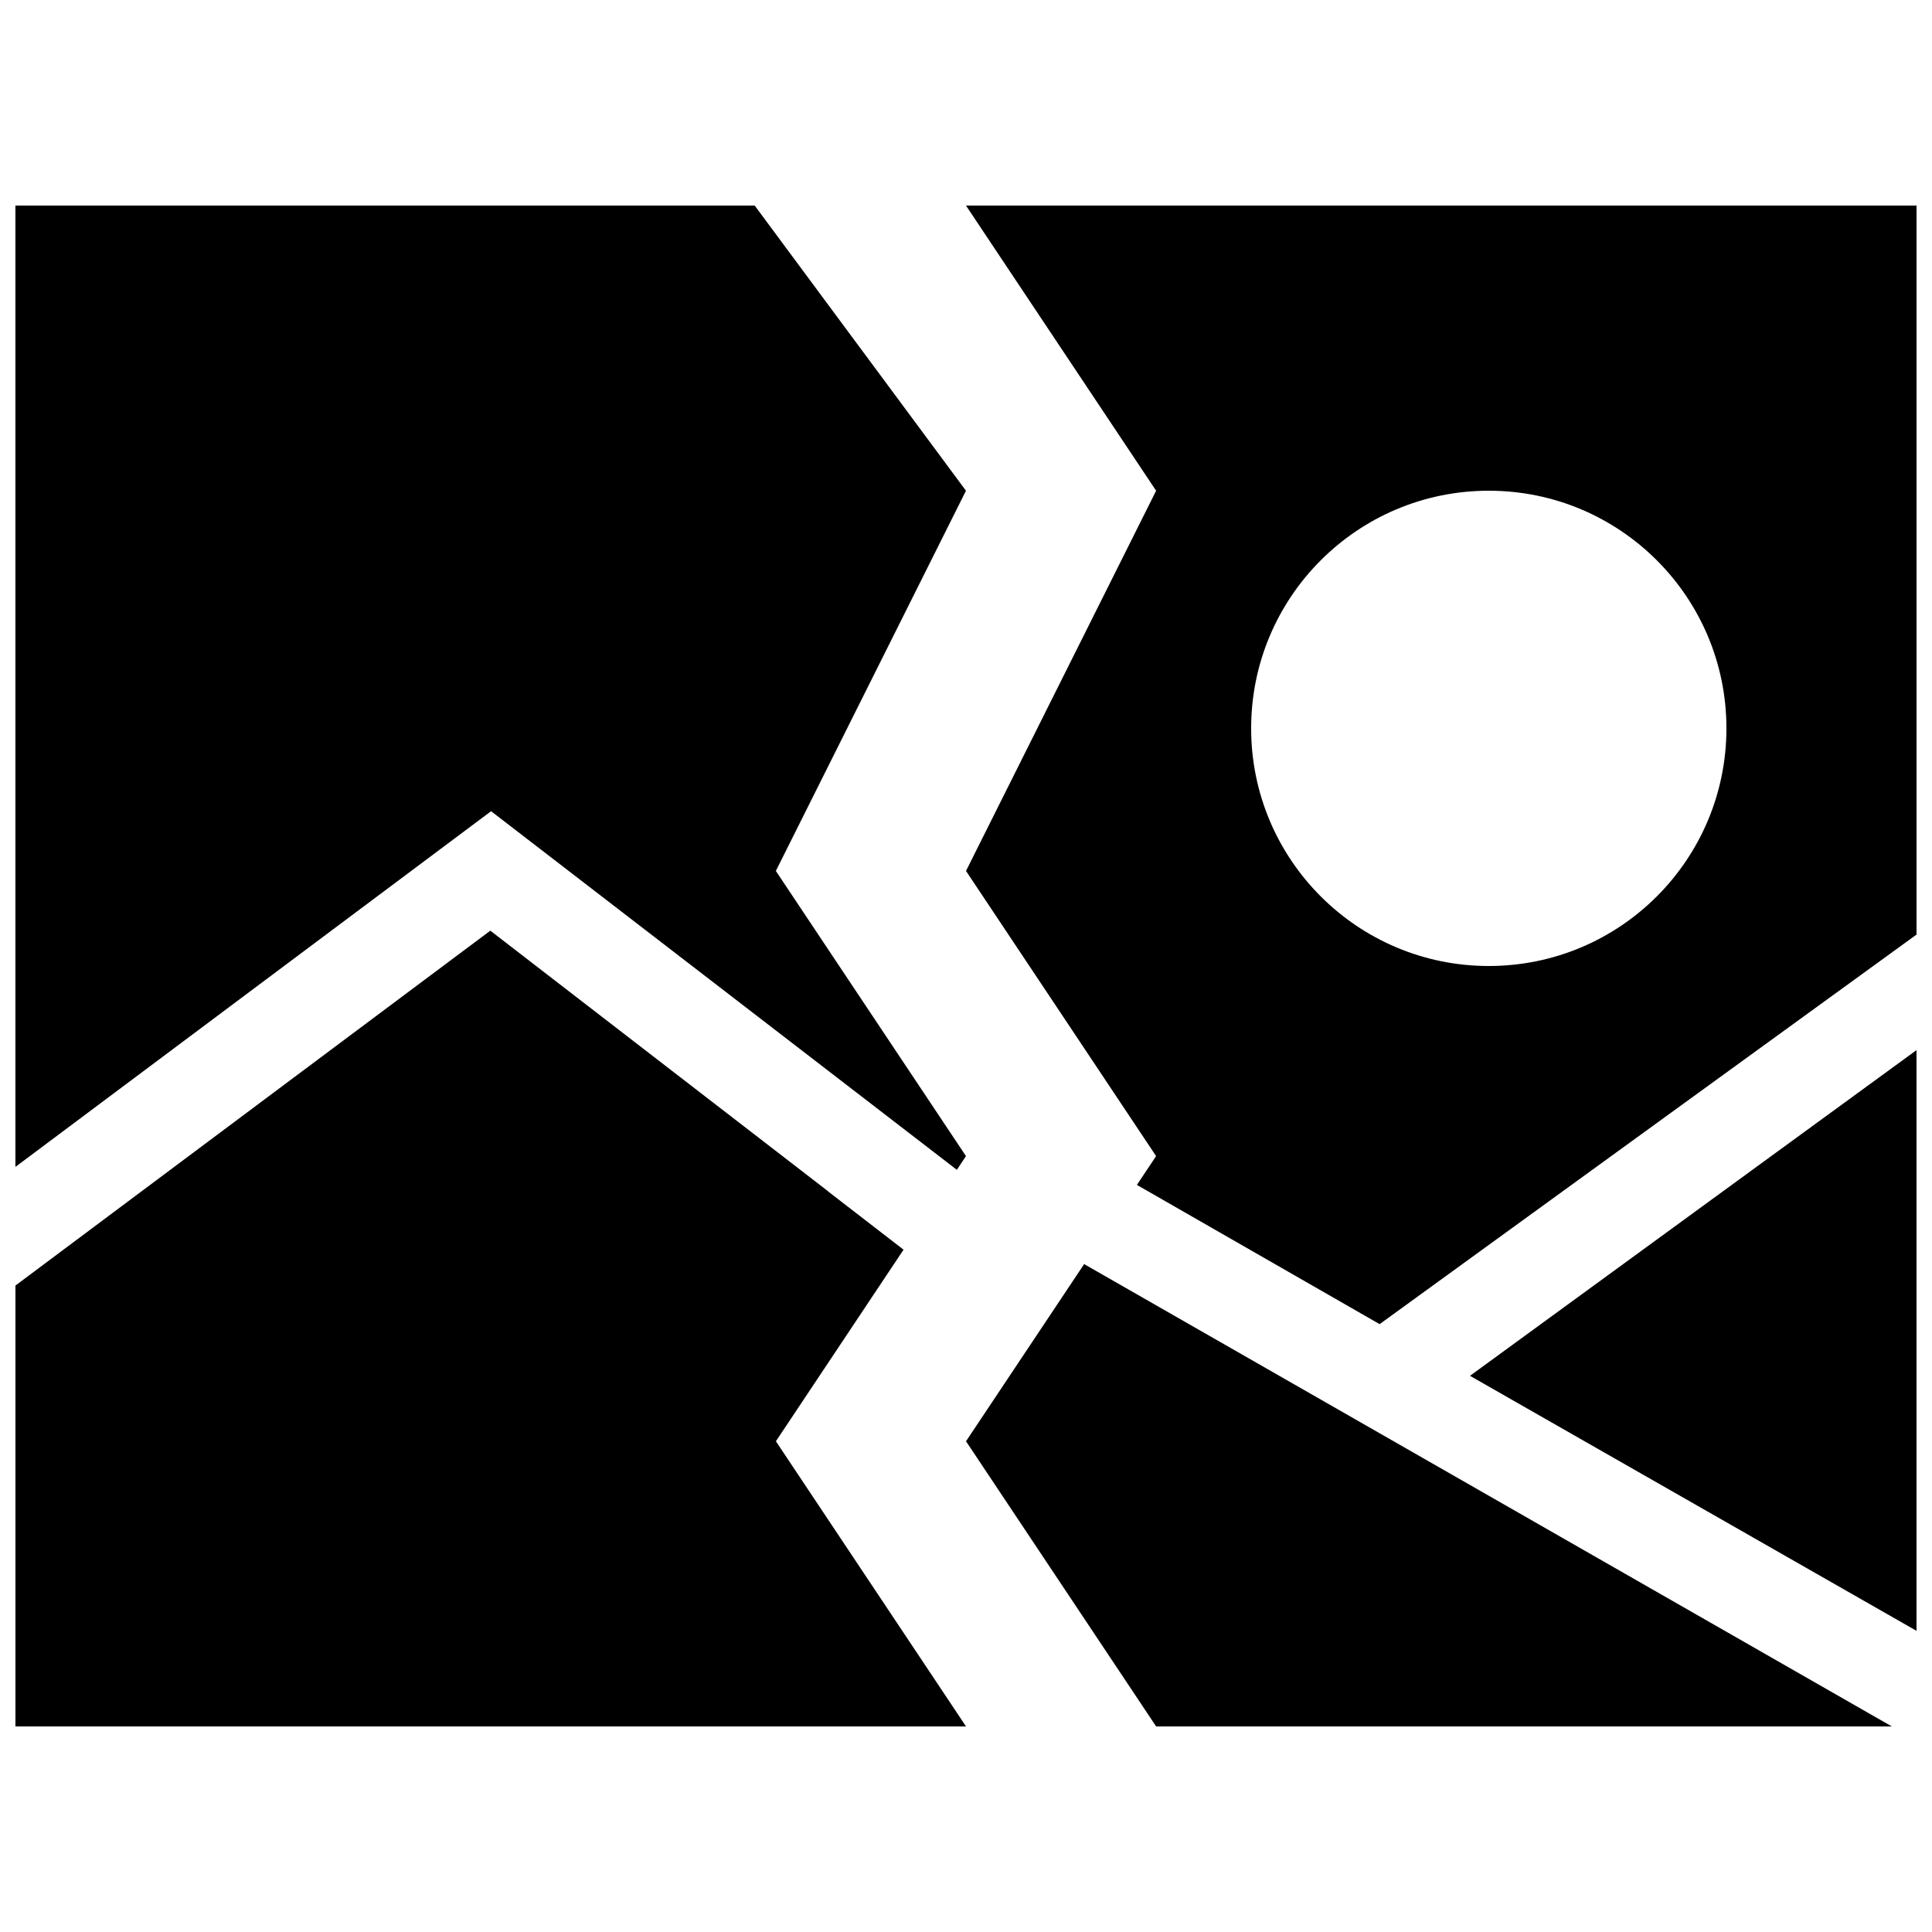 <?xml version="1.0" encoding="UTF-8"?>
<!-- Uploaded to: ICON Repo, www.svgrepo.com, Generator: ICON Repo Mixer Tools -->
<svg width="800px" height="800px" version="1.1" viewBox="144 144 512 512" xmlns="http://www.w3.org/2000/svg">
 <defs>
  <clipPath id="a">
   <path d="m148.09 198h503.81v404h-503.81z"/>
  </clipPath>
 </defs>
 <g clip-path="url(#a)">
  <path d="m349.62 525.95 50.383 75.57-251.91 0.004v-116.84l125.85-94.047 89.535 69.082-0.02 0.023 19.992 15.438zm50.383 0 50.383 75.57h194.96l-214.04-122.52zm251.9-327.47v193.19l-142.29 103.24-64.324-36.898 5.09-7.633-50.379-75.57 50.383-100.76-50.383-75.57zm-113.36 201.52c34.781 0 62.977-28.195 62.977-62.977 0-34.785-28.195-62.977-62.977-62.977-34.785 0-62.977 28.191-62.977 62.977 0 34.781 28.191 62.977 62.977 62.977zm-264.4-41.023 123.43 95.035 2.418-3.633-50.383-75.57 50.383-100.76-55.988-75.57h-195.92v254.76zm377.75 217.21v-153.89l-118.33 86.309z"/>
 </g>
</svg>